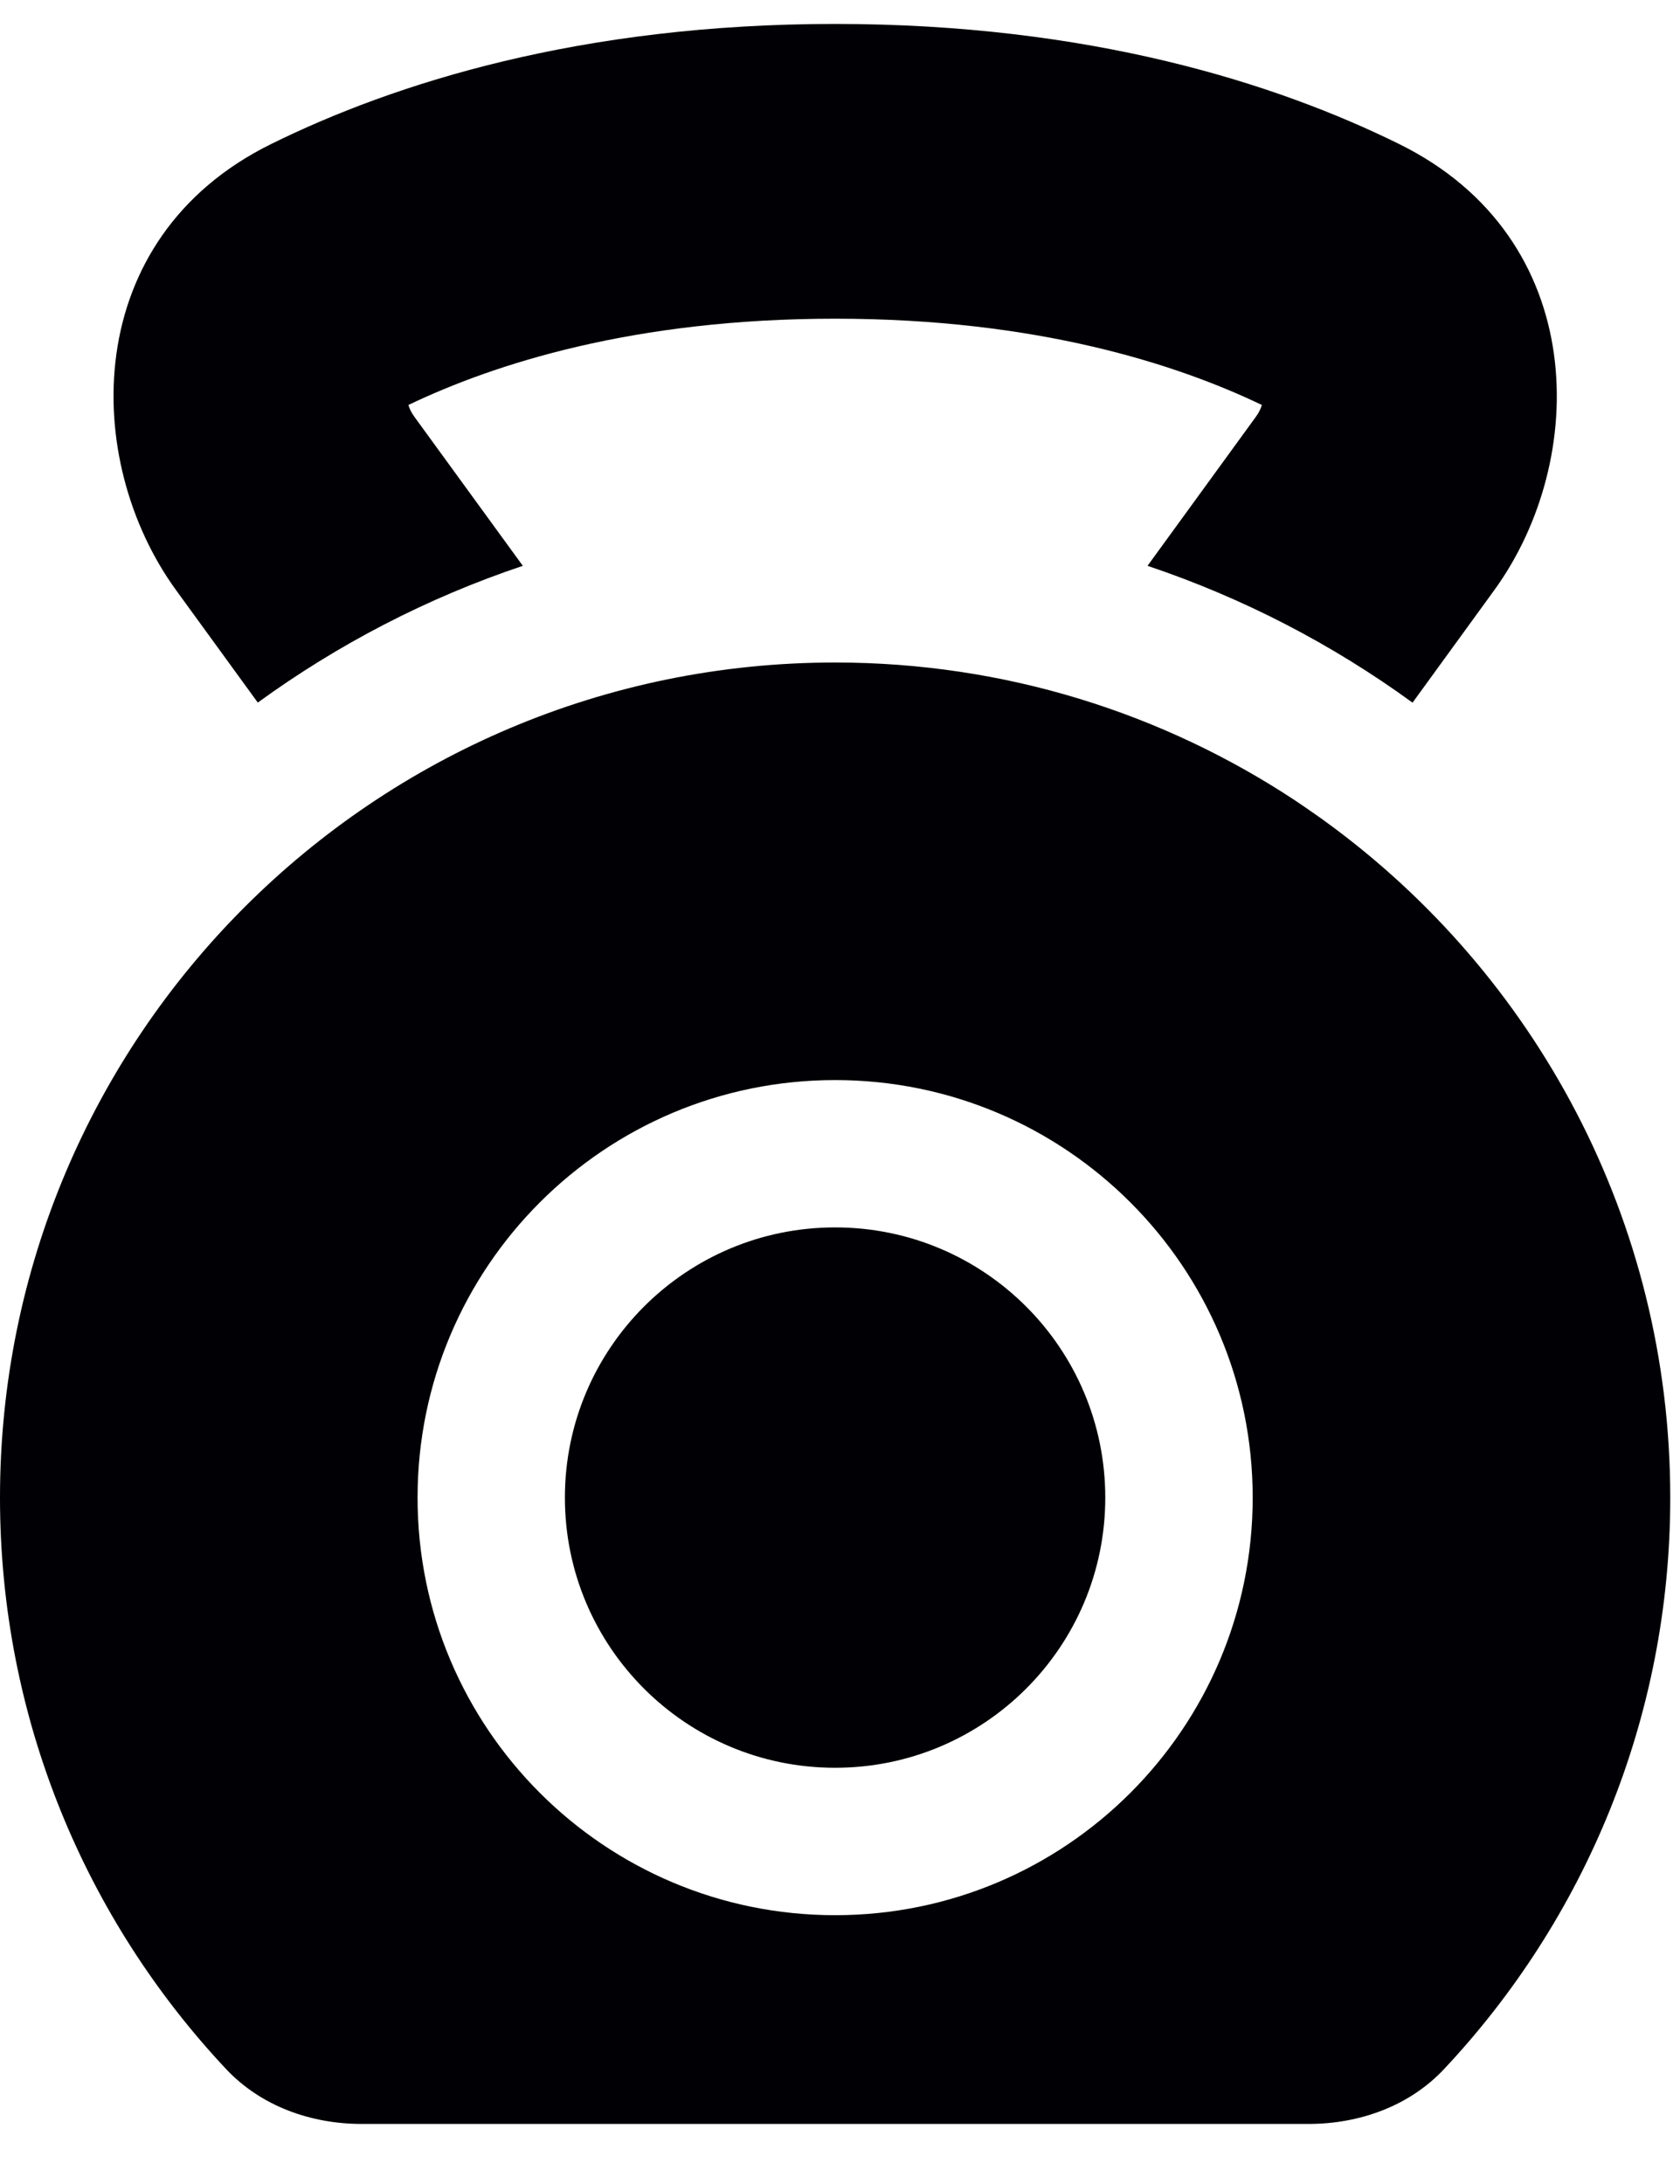 <svg xmlns="http://www.w3.org/2000/svg" fill="none" viewBox="0 0 20 26" height="26" width="20">
<path fill="#000005" d="M4.862 4.821C4.873 4.86 4.895 4.91 4.934 4.963L6.224 6.736C5.084 7.118 4.022 7.671 3.069 8.364L2.097 7.027C0.971 5.479 0.95 2.837 3.229 1.714C4.695 0.991 6.911 0.285 9.942 0.285C12.974 0.285 15.19 0.991 16.655 1.714C18.935 2.837 18.914 5.479 17.788 7.027L16.816 8.365C15.863 7.671 14.801 7.119 13.661 6.736L14.95 4.963C14.989 4.91 15.011 4.86 15.022 4.821C14.006 4.334 12.343 3.794 9.942 3.794C7.541 3.794 5.879 4.334 4.862 4.821ZM15.666 9.7C15.706 9.727 15.745 9.755 15.784 9.784L15.784 9.784C18.268 11.591 19.884 14.521 19.884 17.829C19.884 20.46 18.861 22.853 17.192 24.631C16.778 25.073 16.183 25.285 15.578 25.285H4.306C3.7 25.285 3.106 25.073 2.691 24.631C1.022 22.853 0 20.46 0 17.829C0 12.338 4.451 7.887 9.942 7.887C11.966 7.887 13.848 8.492 15.419 9.53C15.502 9.586 15.585 9.642 15.666 9.7ZM9.942 14.612C8.165 14.612 6.725 16.052 6.725 17.829C6.725 19.605 8.165 21.045 9.942 21.045C11.718 21.045 13.158 19.605 13.158 17.829C13.158 16.052 11.718 14.612 9.942 14.612ZM4.971 17.829C4.971 15.084 7.196 12.858 9.942 12.858C12.687 12.858 14.913 15.084 14.913 17.829C14.913 20.574 12.687 22.8 9.942 22.8C7.196 22.8 4.971 20.574 4.971 17.829Z" clip-rule="evenodd" fill-rule="evenodd"></path>
</svg>
